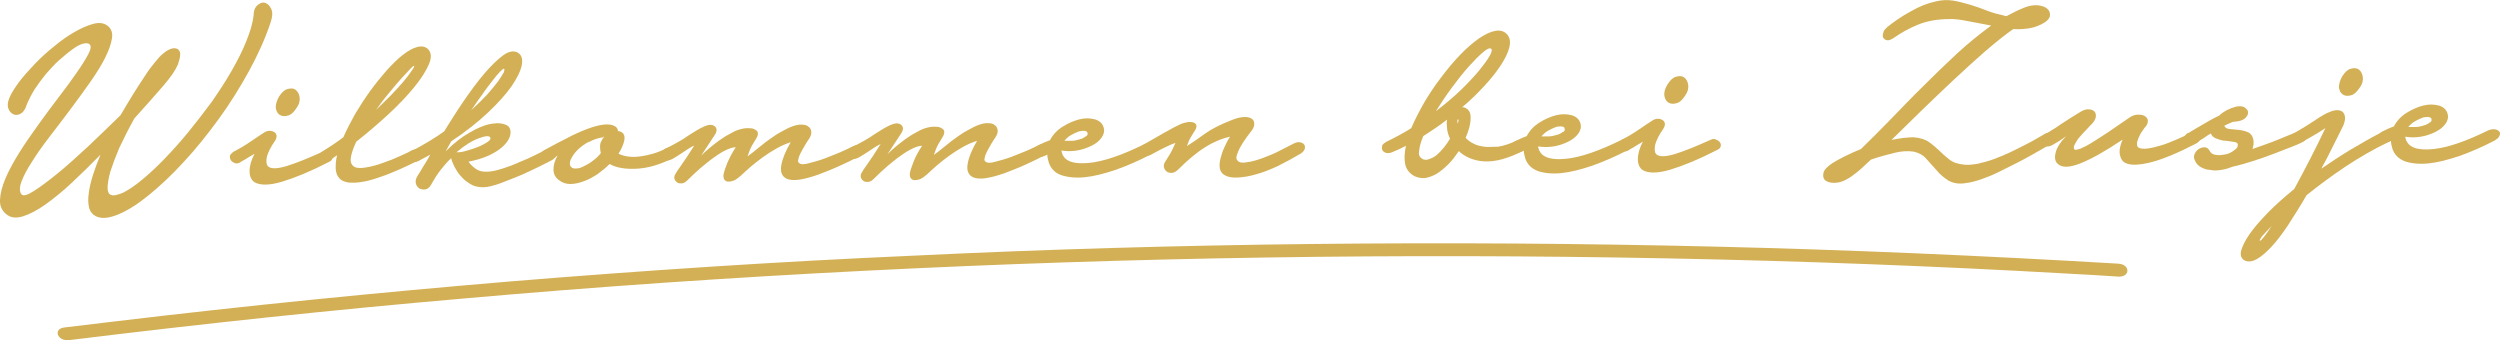 <?xml version="1.0" encoding="UTF-8"?>
<svg id="Layer_1" xmlns="http://www.w3.org/2000/svg" version="1.1" viewBox="0 0 850.5 115.7">
  <!-- Generator: Adobe Illustrator 29.7.1, SVG Export Plug-In . SVG Version: 2.1.1 Build 8)  -->
  <defs>
    <style>
      .st0 {
        fill: #d3b055;
      }
    </style>
  </defs>
  <path class="st0" d="M23.6,115.7c44.7-5.5,89.6-10.3,134.7-14.2,45.2-4,90.6-7.1,136.2-9.4,45.3-2.3,90.8-3.8,136.3-4.5,45.5-.7,91-.6,136.6.3,45.5.9,91,2.6,136.4,5.2,5.6.3,11.3.6,16.9,1,4,.2,4.1-4.1,0-4.4-45.6-2.7-91.3-4.7-137-5.8-45.8-1.1-91.5-1.4-137.2-.9-45.5.5-91,1.8-136.3,4-45.6,2-90.9,5-136.1,8.7-45.3,3.8-90.5,8.3-135.5,13.7-5.6.7-11.1,1.3-16.7,2-4,.5-2.3,4.8,1.6,4.3"/>
  <path class="st0" d="M8.9,36.2c-.5,1.3-1.2,2.2-2.1,2.6-.9.4-1.7.4-2.4,0-.7-.4-1.3-1-1.6-2s-.2-2.1.4-3.5c.6-1.5,1.7-3.2,3.2-5.3,1.5-2,3.4-4.1,5.4-6.2s4.3-4.2,6.7-6.1c2.4-2,4.7-3.6,7-4.9,2.3-1.3,4.4-2.2,6.3-2.7,1.9-.5,3.5-.3,4.7.6,1.3.9,1.9,2.4,1.6,4.3-.3,2-1.1,4.2-2.4,6.8-1.3,2.6-3.1,5.4-5.2,8.4-2.1,3-4.4,6.1-6.7,9.2-2.3,3.1-4.7,6.2-7,9.2-2.3,3-4.3,5.8-5.9,8.4-1.7,2.6-2.9,4.9-3.6,6.8s-.7,3.4,0,4.3c.6.7,2,.3,4.2-1.1s4.9-3.4,8.1-6,6.6-5.7,10.4-9.2c3.7-3.5,7.4-7.1,11-10.6,1.4-2.4,2.8-4.7,4.2-7,1.4-2.2,2.7-4.3,4-6.2,1.2-1.9,2.4-3.5,3.5-4.8s1.9-2.3,2.7-2.9c1.4-1.2,2.6-1.8,3.7-1.9,1.1,0,1.8.4,2.1,1.3s0,2.3-.7,4.3c-.8,1.9-2.4,4.2-4.7,6.9-1.6,1.8-3.2,3.7-4.9,5.6s-3.4,3.8-5.2,5.8c-2.1,3.8-3.8,7.2-5.2,10.2-1.3,3.1-2.3,5.8-3,8-.6,2.3-.9,4.1-.9,5.4s.4,2.1,1.1,2.4c1,.4,2.4,0,4.3-.8,1.9-1,4-2.4,6.4-4.4s4.9-4.3,7.6-7.1c2.7-2.8,5.4-5.8,8.1-9.1s5.3-6.7,7.9-10.2c2.5-3.6,4.8-7.1,6.8-10.6s3.7-6.8,5-10.1c1.3-3.2,2.2-6.2,2.5-8.9,0-1.7.6-2.8,1.5-3.5.9-.7,1.7-.9,2.5-.6.8.3,1.5,1,2,2.1s.4,2.6-.2,4.4c-1.8,5.5-4.3,11-7.4,16.7-3.1,5.6-6.5,11.1-10.3,16.3-3.8,5.2-7.7,10.1-11.9,14.6-4.1,4.5-8.1,8.2-11.9,11.3-3.8,3.1-7.3,5.3-10.5,6.6-3.2,1.3-5.7,1.5-7.6.5-1.1-.6-1.9-1.6-2.2-2.9-.3-1.3-.4-2.9-.1-4.8.2-1.9.7-3.9,1.4-6.2.7-2.2,1.6-4.6,2.6-7-3.3,3.4-6.6,6.6-9.8,9.6-3.2,3-6.2,5.4-9,7.4-2.8,2-5.4,3.3-7.6,4-2.3.7-4.1.5-5.5-.6-1.6-1.2-2.4-2.9-2.3-5,.1-2.2.7-4.6,1.9-7.4,1.2-2.8,2.8-5.7,4.8-8.9s4.2-6.3,6.5-9.5,4.6-6.3,6.9-9.3c2.3-3,4.3-5.7,6-8.2,1.7-2.4,3-4.5,3.9-6.2s1.1-2.8.5-3.4c-.5-.5-1.3-.5-2.4-.2s-2.3,1-3.6,2c-1.4,1-2.8,2.2-4.4,3.6s-3,3-4.5,4.7c-1.4,1.7-2.7,3.5-3.9,5.3-1.2,2-2.1,3.8-2.8,5.6Z"/>
  <path class="st0" d="M79.1,51.8c2.4-1.2,4.5-2.5,6.4-3.8s3.2-2.2,4.2-2.8c.7-.5,1.3-.7,2-.7s1.2.2,1.7.5c.4.3.7.8.7,1.3s-.2,1.1-.6,1.7c-1.4,2-2.3,3.8-2.7,5.3-.3,1.5-.2,2.6.3,3.2.9,1,3.1,1,6.4,0,3.3-1,7.4-2.7,12.3-4.9.6-.3,1.2-.3,1.7,0,.6.2,1,.5,1.3.9s.4.8.3,1.3-.4.9-1,1.2c-6.4,3.3-11.8,5.5-16.1,6.8-4.3,1.3-7.5,1.3-9.4.2-1.1-.7-1.7-2-1.7-3.8s.6-3.8,1.7-5.9c-.5.3-1.1.7-1.7,1-.5.3-1.1.7-1.6,1-.6.3-1.1.6-1.7,1-.6.3-1.2.4-1.7.2s-1-.5-1.3-.9-.4-.9-.4-1.4c0-.4.3-.9.9-1.2ZM94.9,32.9c.9-1.4,1.8-2.3,2.9-2.6,1.1-.3,2-.3,2.7.2s1.2,1.3,1.4,2.4c.2,1.1,0,2.4-1,3.8-.9,1.4-1.8,2.3-2.9,2.6s-2,.3-2.8-.2-1.2-1.3-1.4-2.4c0-1.2.3-2.4,1.1-3.8Z"/>
  <path class="st0" d="M109.7,51.5c2.3-1.4,4.7-3,7.1-4.8,1.1-2.5,2.5-5.2,4-7.9,1.6-2.7,3.3-5.3,5.1-7.8,1.8-2.5,3.7-4.8,5.6-7,1.9-2.1,3.7-3.9,5.5-5.3s3.4-2.3,4.9-2.7c1.5-.4,2.7-.2,3.6.6,1.3,1.2,1.4,3,.4,5.3-1,2.3-2.7,5-5.1,7.9-2.4,2.9-5.3,6-8.8,9.2-3.5,3.2-7.1,6.3-10.8,9.2-.9,1.9-1.5,3.6-1.8,5.1s0,2.5.8,3.2,2.2.8,4.1.5,3.9-.8,6-1.6c2.1-.7,4.1-1.5,6-2.4,1.9-.8,3.2-1.5,3.9-1.9.8-.3,1.5-.4,2.1-.3.6.2,1.1.5,1.4.9.3.4.4.9.3,1.4-.1.5-.6,1-1.4,1.3-1.1.6-2.5,1.3-4,2-1.6.7-3.2,1.5-5,2.2-1.8.8-3.6,1.4-5.4,2-1.8.6-3.6,1.1-5.2,1.3-1.6.3-3.1.3-4.4.2-1.3-.2-2.4-.6-3.1-1.4-.7-.7-1.2-1.8-1.3-3.2,0-1.4,0-3,.5-4.7l-2.5,1.7c-.6.4-1.2.5-1.7.4-.6,0-1-.4-1.3-.9s-.4-1-.4-1.5c0,0,.2-.6.9-1ZM140.9,22.6c.1-.4-.3-.2-1,.5s-1.7,1.8-3,3.2c-1.3,1.4-2.7,3.1-4.3,5s-3.2,4-4.7,6.1c1.9-1.8,3.7-3.6,5.3-5.2,1.6-1.7,3-3.2,4.1-4.5s2-2.5,2.6-3.4c.7-1,1-1.5,1-1.7Z"/>
  <path class="st0" d="M140.2,51.3c4-2.1,7.7-4.3,10.9-6.6,2.1-3.4,4.3-6.9,6.7-10.4,2.4-3.5,4.7-6.6,7-9.3,2.3-2.7,4.4-4.7,6.4-6.2,2-1.4,3.7-1.7,5.1-.8,1.2.8,1.6,2.2,1.2,4.2-.4,2-1.6,4.4-3.5,7.2-2,2.8-4.7,5.8-8.1,9-3.4,3.2-7.6,6.5-12.4,9.7l-1.9,3.4c2.8-2.8,5.5-4.9,8-6.3,2.5-1.5,4.7-2.4,6.6-2.9,1.9-.4,3.5-.5,4.8-.2s2.1.8,2.4,1.5c.4.9.4,1.8,0,3-.4,1.1-1.2,2.2-2.4,3.3s-2.8,2.1-4.7,3c-2,.9-4.3,1.6-6.9,2.1.5.8,1.3,1.6,2.4,2.4,1.1.8,2.4,1.1,4,1,1.4,0,3.1-.4,5-1s3.9-1.3,5.8-2.2c2-.8,3.8-1.6,5.4-2.4,1.6-.8,2.8-1.4,3.6-1.8.9-.4,1.6-.5,2.2-.4.6,0,1.1.4,1.4.8.3.4.3.9.1,1.4-.2.6-.7,1.1-1.4,1.6-.7.4-2.1,1.1-4.1,2.1s-4.2,2-6.6,3.1c-2.4,1-4.8,1.9-7.1,2.8-2.3.8-4.2,1.3-5.7,1.3-1.3,0-2.6-.2-3.7-.7-1.1-.6-2.1-1.3-3-2.1-.9-.9-1.7-1.8-2.3-2.8s-1.1-1.9-1.4-2.7c-.3-.8-.5-1.3-.5-1.6-1.2,1.1-2.4,2.5-3.5,3.9-1.2,1.5-2.2,3.1-3.2,4.9-.5,1-1.2,1.6-1.9,1.8-.8.2-1.5,0-2.1-.2-.6-.4-1.1-.9-1.3-1.7s-.1-1.6.5-2.6c.5-.8,1.2-1.8,1.9-3.1.8-1.2,1.6-2.6,2.5-4.2l-3.9,2.1c-.7.4-1.4.5-1.9.3-.6-.2-1-.5-1.3-.9s-.3-.9-.2-1.4c0-.7.5-1.1,1.1-1.4ZM155.9,51.8c1.2,0,2.5-.4,3.8-.8,1.3-.4,2.5-.8,3.6-1.3s2-1,2.7-1.5,1-1,.8-1.4c-.3-.7-1.6-.6-3.8.2-2.3.8-4.9,2.4-7.7,4.8.1,0,.2,0,.3,0,0,0,.2,0,.3,0ZM171.5,23.4c-.3-.1-.7.3-1.4,1s-1.6,1.8-2.6,3.1c-1,1.3-2.2,2.8-3.4,4.6-1.3,1.7-2.5,3.6-3.8,5.4,2.1-1.9,3.9-3.7,5.5-5.4,1.5-1.7,2.7-3.2,3.7-4.5.9-1.3,1.5-2.3,1.9-3,.2-.7.3-1.1.1-1.2Z"/>
  <path class="st0" d="M185.5,50.9c2.5-1.4,5-2.7,7.4-3.9,2.4-1.3,4.7-2.3,6.8-3.1s4-1.3,5.6-1.5c1.7-.2,3,0,4,.6.7.5,1,1.1.9,1.6.7,0,1.3.3,1.8.8.4.5.6,1.3.4,2.3-.3,1.4-.9,2.9-2,4.6,2.1,1,4.6,1.3,7.5.9,2.9-.4,5.8-1.2,8.7-2.7.8-.4,1.5-.5,2.1-.4.6.2,1.1.5,1.4.9.3.4.4.9.2,1.4s-.6,1-1.4,1.4c-4.3,2.2-8.4,3.4-12.3,3.6-3.9.2-6.9-.3-9.2-1.6-1.3,1.3-2.7,2.4-4.2,3.5-1.6,1-3.1,1.9-4.7,2.4-1.6.6-3.1.9-4.5.9s-2.7-.4-3.8-1.3c-1.3-.9-1.9-2.1-1.9-3.7s.5-3.1,1.4-4.7c-.4.3-.8.6-1.1.8s-.6.3-.8.5c-.9.5-1.7.6-2.3.5-.6-.2-1.1-.5-1.3-.9-.2-.5-.3-1-.1-1.5.2-.6.7-1.1,1.4-1.4ZM200.4,48.2c-1.6.8-2.9,1.8-4,2.9-1.1,1.1-1.8,2.2-2.3,3.3-.4,1.1-.3,2,.3,2.5.4.4,1,.5,1.9.4.8,0,1.7-.4,2.6-.9.9-.4,1.9-1,2.9-1.8,1-.7,1.9-1.6,2.6-2.5-.1-.5-.2-1-.2-1.3-.1-.9-.1-1.7.2-2.4s.7-1.4,1.2-1.9c-.1,0-.2,0-.3,0v.2c-1.7.2-3.3.7-4.9,1.6Z"/>
  <path class="st0" d="M226.6,50.5c3.1-1.6,5.7-3,7.6-4.4,2-1.3,3.8-2.4,5.4-3.1,1.6-.7,2.8-.7,3.6,0s.8,1.7-.1,3l-4.6,7c.7-.7,1.6-1.6,2.7-2.5,1.1-.9,2.2-1.8,3.3-2.6,1.2-.8,2.3-1.6,3.5-2.2,1.2-.7,2.2-1.2,3.1-1.5,1.2-.4,2.3-.6,3.2-.6s1.8,0,2.4.4c.6.3,1,.6,1.1,1.1s0,1.1-.4,1.8-.9,1.5-1.5,2.5-1.1,2.3-1.6,3.8c1.1-.8,2.2-1.6,3.1-2.4,1-.8,2-1.6,3-2.4,1.1-.8,2.2-1.6,3.4-2.4,1.2-.8,2.6-1.5,4.1-2.3,1.6-.8,3-1.2,4.2-1.3,1.2,0,2.1,0,2.8.6.7.4,1,1,1.1,1.8s-.2,1.6-.8,2.5c-.4.6-.9,1.3-1.4,2.2s-1,1.7-1.4,2.5-.7,1.5-.8,2.2c-.2.6-.1,1.1.3,1.3.6.5,1.7.5,3.4,0,1.6-.4,3.4-.9,5.3-1.6,1.9-.7,3.7-1.5,5.5-2.2,1.8-.8,3-1.4,3.8-1.8.9-.5,1.7-.6,2.3-.5.6.2,1,.5,1.3.9.2.5.3,1,.1,1.5-.2.6-.6,1-1.3,1.4-2.1,1.1-4.4,2.2-6.8,3.3s-4.8,2-7.1,2.9c-2.3.8-4.4,1.4-6.3,1.7s-3.4.2-4.5-.3c-1.6-.8-2.2-2.3-1.8-4.6.4-2.3,1.5-4.9,3.2-7.8-1.6.5-3.2,1.2-4.8,2.1-1.6.9-3.2,1.9-4.7,3s-2.9,2.2-4.2,3.3-2.4,2.2-3.3,3c-.8.7-1.6,1.3-2.3,1.6s-1.4.4-1.9.4-1-.2-1.3-.6c-.3-.4-.4-.9-.4-1.5.1-1,.6-2.4,1.3-4.2.8-1.8,1.7-3.6,2.9-5.4-.9,0-1.9.3-3.2.9-1.3.6-2.6,1.4-4.1,2.5-1.5,1-3,2.3-4.6,3.6-1.6,1.4-3.1,2.8-4.6,4.3-.6.6-1.2.9-1.8,1-.6,0-1.1,0-1.6-.3-.4-.3-.7-.6-.9-1.1s-.1-1,.1-1.5c.3-.6,1-1.7,2.1-3.2s2.6-3.8,4.5-6.8c-1.3.6-2.5,1.4-3.8,2.3-1.3.9-2.5,1.6-3.5,2.2-.9.5-1.7.7-2.3.5s-1-.5-1.2-1-.2-1,0-1.5c.2-.8.6-1.3,1.2-1.6Z"/>
  <path class="st0" d="M290,50c3.1-1.6,5.7-3,7.6-4.4,2-1.3,3.8-2.4,5.4-3.1,1.6-.7,2.8-.7,3.6,0,.8.7.8,1.7-.1,3l-4.6,7c.7-.7,1.6-1.6,2.7-2.5s2.2-1.8,3.3-2.6c1.2-.8,2.3-1.6,3.5-2.2,1.2-.7,2.2-1.2,3.1-1.5,1.2-.4,2.3-.6,3.2-.6s1.8,0,2.4.4c.6.3,1,.6,1.1,1.1s0,1.1-.4,1.8-.9,1.5-1.5,2.5-1.1,2.3-1.6,3.8c1.1-.8,2.2-1.6,3.1-2.4,1-.8,2-1.6,3-2.4,1.1-.8,2.2-1.6,3.4-2.4,1.2-.8,2.6-1.5,4.1-2.3,1.6-.8,3-1.2,4.2-1.3,1.2,0,2.1,0,2.8.6.7.4,1,1,1.1,1.8s-.2,1.6-.8,2.5c-.4.6-.9,1.3-1.4,2.2s-1,1.7-1.4,2.5-.7,1.5-.8,2.2c-.2.6-.1,1.1.3,1.3.6.5,1.7.5,3.4,0,1.6-.4,3.4-.9,5.3-1.6,1.9-.7,3.7-1.5,5.5-2.2,1.8-.8,3-1.4,3.8-1.8.9-.5,1.7-.6,2.3-.5.6.2,1,.5,1.3.9.2.5.3,1,.1,1.5-.2.6-.6,1-1.3,1.4-2.1,1.1-4.4,2.2-6.8,3.3s-4.8,2-7.1,2.9c-2.3.8-4.4,1.4-6.3,1.7s-3.4.2-4.5-.3c-1.6-.8-2.2-2.3-1.8-4.6.4-2.3,1.5-4.9,3.2-7.8-1.6.5-3.2,1.2-4.8,2.1-1.6.9-3.2,1.9-4.7,3s-2.9,2.2-4.2,3.3c-1.3,1.1-2.4,2.2-3.3,3-.8.7-1.6,1.3-2.3,1.6-.7.3-1.4.4-1.9.4s-1-.2-1.3-.6c-.3-.4-.4-.9-.4-1.5.1-1,.6-2.4,1.3-4.2.7-1.8,1.7-3.6,2.9-5.4-.9,0-1.9.3-3.2.9-1.3.6-2.6,1.4-4.1,2.5-1.5,1-3,2.3-4.6,3.6-1.6,1.4-3.1,2.8-4.6,4.3-.6.6-1.2.9-1.8,1-.6,0-1.1,0-1.6-.3-.4-.3-.7-.6-.9-1.1-.2-.5-.1-1,.1-1.5.3-.6,1-1.7,2.1-3.2s2.6-3.8,4.5-6.8c-1.3.6-2.5,1.4-3.8,2.3s-2.5,1.6-3.5,2.2c-.9.5-1.7.7-2.3.5-.6-.2-1-.5-1.2-1s-.2-1,0-1.5c.2-.9.6-1.3,1.2-1.6Z"/>
  <path class="st0" d="M353.4,49.4c.6-.3,1.2-.6,1.8-.9s1.3-.5,2-.8c1-1.9,2.4-3.4,4.3-4.6,1.9-1.2,3.8-2,5.7-2.5,2-.5,3.7-.4,5.3,0,1.6.5,2.6,1.4,3,2.9.3,1.2,0,2.3-.8,3.4-.8,1.1-1.9,2-3.4,2.7-1.4.7-3.1,1.3-4.9,1.6-1.9.3-3.6.3-5.3,0,.1.3.1.6.2.9.1.3.2.6.4.9,1.2,2.1,4.1,2.9,9,2.4,4.8-.5,11-2.6,18.5-6.3.9-.4,1.7-.5,2.4-.4.7,0,1.2.4,1.5.8.3.4.3.9.1,1.4-.2.6-.8,1.1-1.6,1.6-4.2,2.2-8.2,3.9-12.1,5.3-3.9,1.3-7.4,2.2-10.5,2.5s-5.8,0-7.9-.7-3.6-2.2-4.3-4.3c-.3-1-.5-1.9-.5-2.7l-.4.2c-.9.5-1.7.6-2.3.5-.6-.2-1.1-.5-1.3-.9-.2-.4-.3-.9-.1-1.5-.1-.6.4-1.1,1.2-1.5ZM370,45.3c-.1-.5-.4-.7-1.1-.8-.6,0-1.3,0-2.1.3-.8.3-1.6.7-2.5,1.2s-1.6,1.2-2.2,1.9c.8,0,1.7,0,2.6,0,1,0,1.8-.3,2.6-.5.8-.2,1.4-.5,1.9-.9.7-.3.9-.7.8-1.2Z"/>
  <path class="st0" d="M389.2,49.1c2.1-1.2,4.4-2.5,6.8-3.9s4.4-2.4,5.9-3.1c.9-.3,1.7-.5,2.4-.6.7,0,1.3,0,1.8.2s.8.5.9.9,0,.9-.3,1.5c-.6.9-1.1,1.8-1.6,2.6s-.9,1.8-1.3,3c1.9-1.2,3.9-2.6,6.1-4.2,2.2-1.6,5.2-3.1,9-4.6,1.9-.8,3.5-1.1,4.6-1.1s2,.3,2.5.7.7,1,.7,1.7-.3,1.4-.7,2c-.5.7-1.2,1.5-1.9,2.5-.7,1-1.4,2-2,3.1-.6,1-1,2-1.3,2.9s-.2,1.6.2,1.9c.5.7,1.6.9,3.2.6,1.6-.2,3.4-.7,5.3-1.4s3.9-1.5,5.8-2.5,3.5-1.8,4.9-2.5c.8-.4,1.5-.5,2.1-.4s1.1.4,1.4.8c.3.4.3.9.2,1.4-.2.6-.6,1.1-1.3,1.6-2.7,1.6-5.3,3-7.9,4.3-2.6,1.2-5.1,2.2-7.4,2.8-2.3.7-4.4,1-6.3,1.1s-3.4-.2-4.5-.9c-.8-.5-1.3-1.2-1.5-2.2s-.1-2.1.2-3.3c.3-1.2.7-2.5,1.3-3.8.6-1.3,1.2-2.6,2-3.7-2.5.5-5.3,1.6-8.2,3.4-3,1.8-6.1,4.4-9.4,7.7-.7.7-1.4,1.1-2.1,1.2-.7,0-1.3,0-1.8-.4-.5-.3-.8-.8-1-1.4-.2-.6,0-1.3.4-2,.6-.9,1.2-1.9,1.8-2.9.6-1,1.1-2.2,1.7-3.5-.9.3-2.1.8-3.5,1.5s-3,1.5-4.8,2.5c-.7.3-1.4.5-2,.4s-1-.3-1.3-.7-.4-.9-.3-1.4c0-.7.4-1.3,1.2-1.8Z"/>
  <path class="st0" d="M471.3,48.4c1.5-.7,3-1.5,4.5-2.3s2.9-1.6,4.3-2.5c1.2-2.8,2.7-5.7,4.4-8.7,1.8-3,3.7-5.9,5.8-8.6,2.1-2.8,4.2-5.3,6.4-7.6,2.2-2.3,4.3-4.1,6.4-5.6,2.1-1.4,3.9-2.3,5.6-2.6s3.1.1,4.1,1.3c.9,1.1,1.1,2.5.7,4.2-.4,1.8-1.4,3.8-2.8,6-1.4,2.2-3.3,4.6-5.6,7.1-2.3,2.5-4.8,5-7.7,7.4h.6c1.6.5,2.4,1.7,2.3,3.7,0,2-.6,4.2-1.7,6.7.7.7,1.5,1.4,2.6,1.9,1,.6,2.3.9,3.7,1.1,1.4.2,3,0,4.8,0,1.8-.3,3.8-.9,6.1-2,.7-.3,1.4-.3,2-.2.6.2,1.1.5,1.4.9.3.4.4.9.3,1.4,0,.5-.6.9-1.3,1.3-2.7,1.4-5.1,2.3-7.3,2.9-2.2.6-4.2.8-6,.7s-3.4-.5-4.9-1.1c-1.4-.6-2.7-1.4-3.7-2.4-1.1,1.6-2.2,3.1-3.5,4.4-1.3,1.3-2.6,2.4-4,3.3-1.4.8-2.8,1.3-4.2,1.5-1.4,0-2.8-.2-4.1-1.1-1.3-.9-2.2-2.2-2.5-3.9s-.2-3.7.3-6c-1.5.8-3,1.5-4.5,2.1-.9.4-1.7.5-2.3.3-.6-.2-1-.5-1.2-.9s-.2-.9-.1-1.5c.1-.4.5-.8,1.1-1.1ZM483.9,54.1c.7.3,1.5.4,2.4,0,.8-.3,1.7-.7,2.5-1.4s1.6-1.5,2.4-2.5,1.5-2,2.1-3c-.5-1.1-.9-2.3-1-3.4-.1-1.1-.2-2.2,0-3.1-1.3,1-2.7,2-4,2.9-1.4.9-2.7,1.8-4.1,2.7-.8,1.9-1.3,3.6-1.4,5-.3,1.4.2,2.3,1.1,2.7ZM507.3,16.6c-.5-.4-1.4,0-2.8,1.2s-3,2.8-4.8,4.8c-1.8,2-3.7,4.4-5.7,7.1-2,2.7-3.8,5.4-5.5,8.1,3.2-2.4,6-4.8,8.5-7.2,2.5-2.4,4.5-4.6,6.2-6.6,1.6-2,2.8-3.6,3.6-5,.7-1.3.9-2.1.5-2.4ZM496.1,40.6c-.3,0-.4.4-.2,1.5.3-.9.4-1.4.2-1.5Z"/>
  <path class="st0" d="M515.6,48c.6-.3,1.2-.6,1.8-.9s1.3-.5,2-.8c1-1.9,2.4-3.4,4.3-4.6,1.9-1.2,3.8-2,5.7-2.5,2-.5,3.7-.4,5.3,0,1.6.5,2.6,1.4,3,2.9.3,1.2,0,2.3-.8,3.4-.8,1.1-2,2-3.4,2.7s-3.1,1.3-4.9,1.6c-1.9.3-3.6.3-5.3,0,0,.3,0,.6.2.9,0,.3.2.6.4.9,1.2,2.1,4.1,2.9,9,2.4,4.8-.5,11-2.6,18.5-6.3.9-.4,1.7-.5,2.4-.4s1.2.4,1.5.8c.3.4.3.9,0,1.4-.2.6-.8,1.1-1.6,1.6-4.2,2.2-8.2,3.9-12.1,5.3-3.9,1.3-7.4,2.2-10.5,2.5s-5.8,0-7.9-.7c-2.1-.8-3.6-2.2-4.3-4.3-.3-1-.5-1.9-.5-2.7l-.4.2c-.9.5-1.7.6-2.3.5-.6-.2-1.1-.5-1.3-.9s-.3-.9,0-1.5c0-.6.4-1.1,1.2-1.5ZM532.3,43.8c0-.5-.4-.7-1.1-.8-.6,0-1.4,0-2.1.3-.8.3-1.6.7-2.5,1.2s-1.6,1.2-2.2,1.9c.8,0,1.7,0,2.6,0s1.8-.3,2.6-.5,1.4-.5,1.9-.9c.7-.2.9-.6.8-1.2Z"/>
  <path class="st0" d="M551.4,47.7c2.4-1.2,4.5-2.5,6.4-3.8s3.2-2.2,4.2-2.8c.7-.5,1.3-.7,2-.7s1.2.2,1.7.5c.4.3.7.8.7,1.3s-.2,1.1-.6,1.7c-1.4,2-2.3,3.8-2.7,5.3-.3,1.5-.2,2.6.3,3.2.9,1,3.1,1,6.4,0,3.3-1,7.4-2.7,12.3-4.9.6-.3,1.2-.3,1.7,0,.6.2,1,.5,1.3.9s.4.8.3,1.3-.4.9-1,1.2c-6.4,3.3-11.8,5.5-16.1,6.8s-7.5,1.3-9.4.2c-1.1-.7-1.7-2-1.7-3.8s.6-3.8,1.7-5.9c-.5.3-1.1.7-1.7,1-.5.3-1.1.7-1.6,1-.6.3-1.1.6-1.7,1-.6.3-1.2.4-1.7.2s-1-.5-1.3-.9-.4-.9-.4-1.4c0-.5.3-.9.9-1.2ZM567.3,28.7c.9-1.4,1.8-2.3,2.9-2.6,1.1-.3,2-.3,2.7.2s1.2,1.3,1.4,2.4,0,2.4-1,3.8c-.9,1.4-1.8,2.3-2.9,2.6-1.1.3-2,.3-2.8-.2s-1.2-1.3-1.4-2.4c-.1-1.1.2-2.4,1.1-3.8Z"/>
  <g>
    <path class="st0" d="M641.8,9.4c2.5-2,5.2-3.9,8.2-5.5,2.9-1.7,5.7-2.8,8.5-3.4,2-.5,4-.6,5.9-.3,1.8.3,3.8.8,5.8,1.4s4,1.3,6,2.1c2,.8,4.2,1.3,6.4,1.8,1.9-1,3.8-2,5.8-2.8,1.9-.8,3.5-1,4.9-.9,1.4.2,2.5.5,3.2,1.2.7.6,1,1.4.9,2.3s-.8,1.7-1.9,2.4c-1.5.9-3.2,1.6-5,1.9s-3.7.4-5.6.3c-2.9,2-6.1,4.6-9.6,7.6-3.5,3.1-7.1,6.3-10.8,9.8s-7.4,7-11,10.5-6.9,6.8-10,9.8c3-.6,5.5-.9,7.5-.9,2.2.2,3.9.7,5.2,1.6,1.3.9,2.4,1.9,3.5,2.9,1.1,1.1,2.2,2.1,3.4,3,1.2,1,2.8,1.6,5,1.8,1.4.2,3,0,4.8-.3,1.8-.4,3.6-.9,5.5-1.6,1.9-.7,3.8-1.5,5.7-2.4s3.6-1.8,5.2-2.6c1.6-.8,2.9-1.5,4-2.2,1.1-.6,1.9-1.1,2.3-1.3.7-.4,1.3-.5,1.8-.4.6.2,1,.5,1.3.9s.4.9.3,1.4c0,.5-.5,1-1.1,1.4-.4.2-1.2.6-2.3,1.3-1.2.7-2.6,1.5-4.2,2.4-1.6.9-3.4,1.9-5.4,2.9l-6,3c-2,1-4,1.8-6,2.5s-3.7,1.1-5.3,1.3c-2.4.4-4.3,0-5.9-.9-1.5-1-2.9-2.1-4-3.5-1.2-1.3-2.3-2.6-3.5-3.9-1.1-1.3-2.6-2-4.2-2.4-2-.3-4.2-.2-6.6.4-2.4.6-5.1,1.3-8,2.3-2.5,2.4-4.3,4-5.4,4.8-2.1,1.7-4.1,2.7-5.8,3-1.8.3-3.1,0-4-.5s-1.2-1.5-1-2.6c.2-1.2,1.3-2.3,3.1-3.5,2.4-1.5,5.6-3.1,9.7-4.8,3.1-3,6.4-6.3,10-10s7.2-7.5,11.1-11.3c3.8-3.8,7.6-7.5,11.6-11.2,3.9-3.6,7.8-6.7,11.6-9.5-2.8-.5-5.4-1-7.9-1.5s-4.6-.8-6.3-.7c-4.2,0-7.8.7-10.7,1.9-3,1.2-5.8,2.8-8.4,4.6-.8.5-1.5.8-2.1.7s-1-.4-1.3-.8c-.2-.4-.3-1,0-1.7,0-.6.5-1.2,1.2-1.8Z"/>
    <path class="st0" d="M695.6,45.7c.6-.3,1.4-.7,2.4-1.4,1-.6,2.1-1.3,3.2-2.1,1.1-.7,2.3-1.5,3.4-2.2,1.2-.7,2.2-1.4,3.1-1.9,1.1-.7,2.1-1,2.9-.9.8,0,1.5.3,1.9.7s.6,1,.5,1.8-.5,1.5-1.2,2.3c-.5.5-1.1,1.1-1.9,2-.8.8-1.6,1.7-2.4,2.6-.8.9-1.3,1.8-1.7,2.6s-.4,1.4,0,1.7c.3.2.9,0,1.9-.3,1-.4,2.4-1.1,4-2.1s3.5-2.2,5.6-3.6c2.1-1.4,4.4-3,7-4.8.9-.7,1.9-1,2.8-1.1.9,0,1.7,0,2.4.4.6.3,1,.8,1.2,1.4,0,.6,0,1.4-.7,2.2-.5.5-.9,1.2-1.4,1.9s-.8,1.4-1.1,2.1c-.3.7-.5,1.4-.5,2s.2,1.1.7,1.3c.6.3,1.6.4,3.1.2,1.4-.2,3-.6,4.6-1.1,1.7-.5,3.3-1.2,5-1.9s3.1-1.4,4.2-2c1.1-.5,1.9-.6,2.6-.5.7,0,1.1.4,1.3.9s.2,1,0,1.5c-.2.6-.7,1.1-1.5,1.5-6.2,3.2-11.3,5.3-15.2,6.3-4,1-6.9,1.1-8.6.3-1.1-.5-1.7-1.4-2-2.8-.3-1.4,0-3.1.9-5.2-5.8,3.9-10.6,6.6-14.4,8.1s-6.4,1.5-7.8,0c-.7-.7-1-1.9-.6-3.5.3-1.6,1.5-3.6,3.6-5.8-.8.6-1.6,1.2-2.4,1.7-.8.5-1.5.9-2.2,1.3-.9.5-1.6.6-2.1.5-.6,0-1-.4-1.2-.9s-.3-1,0-1.5c-.3-.9,0-1.4.7-1.8Z"/>
    <path class="st0" d="M744.4,45.3c1.9-1.1,3.8-2.3,5.6-3.3,1.8-1.1,3.5-2,5-2.7.7-.7,1.6-1.3,2.5-1.8,1-.5,2-.9,3.1-1.2,1.3-.3,2.4-.2,3.1.3.7.5,1.1,1,1.1,1.7s-.4,1.4-1.1,2c-.7.6-1.9,1-3.5,1.1-.5,0-1.1.2-1.6.5-.5.2-1.2.5-1.9.9.3.7.9,1,1.9,1.1s2,.2,3.1.3,2.1.4,3.1.8c.9.4,1.5,1.2,1.8,2.5.2,1.1,0,2.2-.3,3.2,1.5-.5,3-1.1,4.5-1.6s2.9-1.1,4.2-1.6,2.4-1,3.4-1.4,1.8-.7,2.4-1c.9-.4,1.7-.5,2.4-.4s1.2.4,1.5.8c.3.4.3.9,0,1.5s-.8,1.1-1.7,1.5c-.5.3-1.7.8-3.5,1.5s-3.9,1.5-6.2,2.4-4.7,1.7-7.2,2.5-4.7,1.4-6.5,1.8c-1.3.5-2.6.9-3.9,1.1-1.3.2-2.6.3-3.7,0-1.2,0-2.2-.4-3.2-.9-.9-.5-1.6-1.2-2-2.1-.5-.9-.5-1.7-.2-2.4s.8-1.3,1.4-1.7c.6-.4,1.3-.6,2-.6s1.2.4,1.6,1c.4.9,1.2,1.5,2.3,1.6,1.1.2,2.2,0,3.3-.2s2.1-.8,2.9-1.4c.9-.6,1.3-1.2,1.2-1.9,0-.5-.4-.8-1.2-.9s-1.7-.3-2.8-.4c-1,0-2.1-.3-3.1-.7-1-.3-1.7-.9-2.1-1.8-.9.5-1.7,1.1-2.6,1.7-.9.6-1.9,1.1-3,1.7-.9.5-1.7.7-2.3.6-.6-.2-1-.5-1.2-.9-.2-.5-.2-1,0-1.5.3-.9.7-1.4,1.3-1.8Z"/>
    <path class="st0" d="M781,45c2.7-1.6,5-3,6.9-4.3s3.5-2.2,4.9-2.7c1-.4,1.9-.6,2.6-.5.7,0,1.3.3,1.7.7s.6,1,.7,1.8c0,.8-.2,1.7-.6,2.7-1.3,2.6-2.6,5.2-3.8,7.6-1.2,2.5-2.5,4.9-3.7,7.1,3.2-2.2,6.5-4.4,10-6.5s7.2-4.2,10.9-6.1c.7-.4,1.4-.5,2-.3s1.1.5,1.4.9c.3.4.4.9.3,1.4,0,.5-.6,1-1.3,1.3-5.2,2.5-10.3,5.4-15.1,8.6s-9.2,6.5-13.2,9.7c-2.2,3.8-4.3,7.1-6.3,10.2-2,3-3.9,5.5-5.7,7.4s-3.4,3.3-5,4.2c-1.5.8-2.9,1-4.1.4-1.1-.6-1.5-1.7-1.2-3.2.4-1.5,1.3-3.4,2.8-5.6s3.6-4.6,6.2-7.3c2.6-2.7,5.7-5.4,9.1-8.2,1.7-3.1,3.5-6.5,5.3-10s3.6-7.1,5.3-10.7c-1.1.7-2.1,1.3-3,1.9-.9.5-1.7,1-2.6,1.5-.9.5-1.6.9-2.2,1.2-.9.4-1.6.5-2.2.4-.6-.2-1-.5-1.2-.9s-.2-.9,0-1.4c.2-.5.6-.9,1.2-1.3ZM768.8,81.9c.3,0,.7-.4,1.4-1.3s1.6-2.1,2.6-3.7c-1.5,1.5-2.5,2.7-3.3,3.5-.6.9-.9,1.4-.7,1.5ZM796.8,26c.9-1.4,1.8-2.3,2.9-2.6,1.1-.3,2-.3,2.7.2s1.2,1.3,1.4,2.4,0,2.4-1,3.8-1.8,2.3-2.9,2.6c-1.1.3-2,.3-2.8-.2s-1.2-1.3-1.4-2.4c0-1.1.3-2.4,1.1-3.8Z"/>
    <path class="st0" d="M810.6,44.7c.6-.3,1.2-.6,1.8-.9.6-.3,1.3-.5,2-.8,1-1.9,2.4-3.4,4.3-4.6,1.9-1.2,3.8-2,5.7-2.5,2-.5,3.7-.4,5.3,0,1.6.5,2.6,1.4,3,2.9.3,1.2,0,2.3-.8,3.4-.8,1.1-2,2-3.4,2.7s-3.1,1.3-4.9,1.6c-1.9.3-3.6.3-5.3,0,0,.3,0,.6.2.9,0,.3.2.6.4.9,1.2,2.1,4.1,2.9,9,2.4,4.8-.5,11-2.6,18.5-6.3.9-.4,1.7-.5,2.4-.4s1.2.4,1.5.8c.3.4.3.9,0,1.4-.2.6-.8,1.1-1.6,1.6-4.2,2.2-8.2,3.9-12.1,5.3-3.9,1.3-7.4,2.2-10.5,2.5s-5.8,0-7.9-.7c-2.1-.8-3.6-2.2-4.3-4.3-.3-1-.5-1.9-.5-2.7l-.4.2c-.9.5-1.7.6-2.3.5-.6-.2-1.1-.5-1.3-.9s-.3-.9,0-1.5c-.1-.6.4-1.1,1.2-1.5ZM827.2,40.6c0-.5-.4-.7-1.1-.8-.6,0-1.4,0-2.1.3-.8.3-1.6.7-2.5,1.2s-1.6,1.2-2.2,1.9c.8,0,1.7,0,2.6,0,1,0,1.8-.3,2.6-.5s1.4-.5,1.9-.9c.7-.3.9-.7.8-1.2Z"/>
  </g>
</svg>